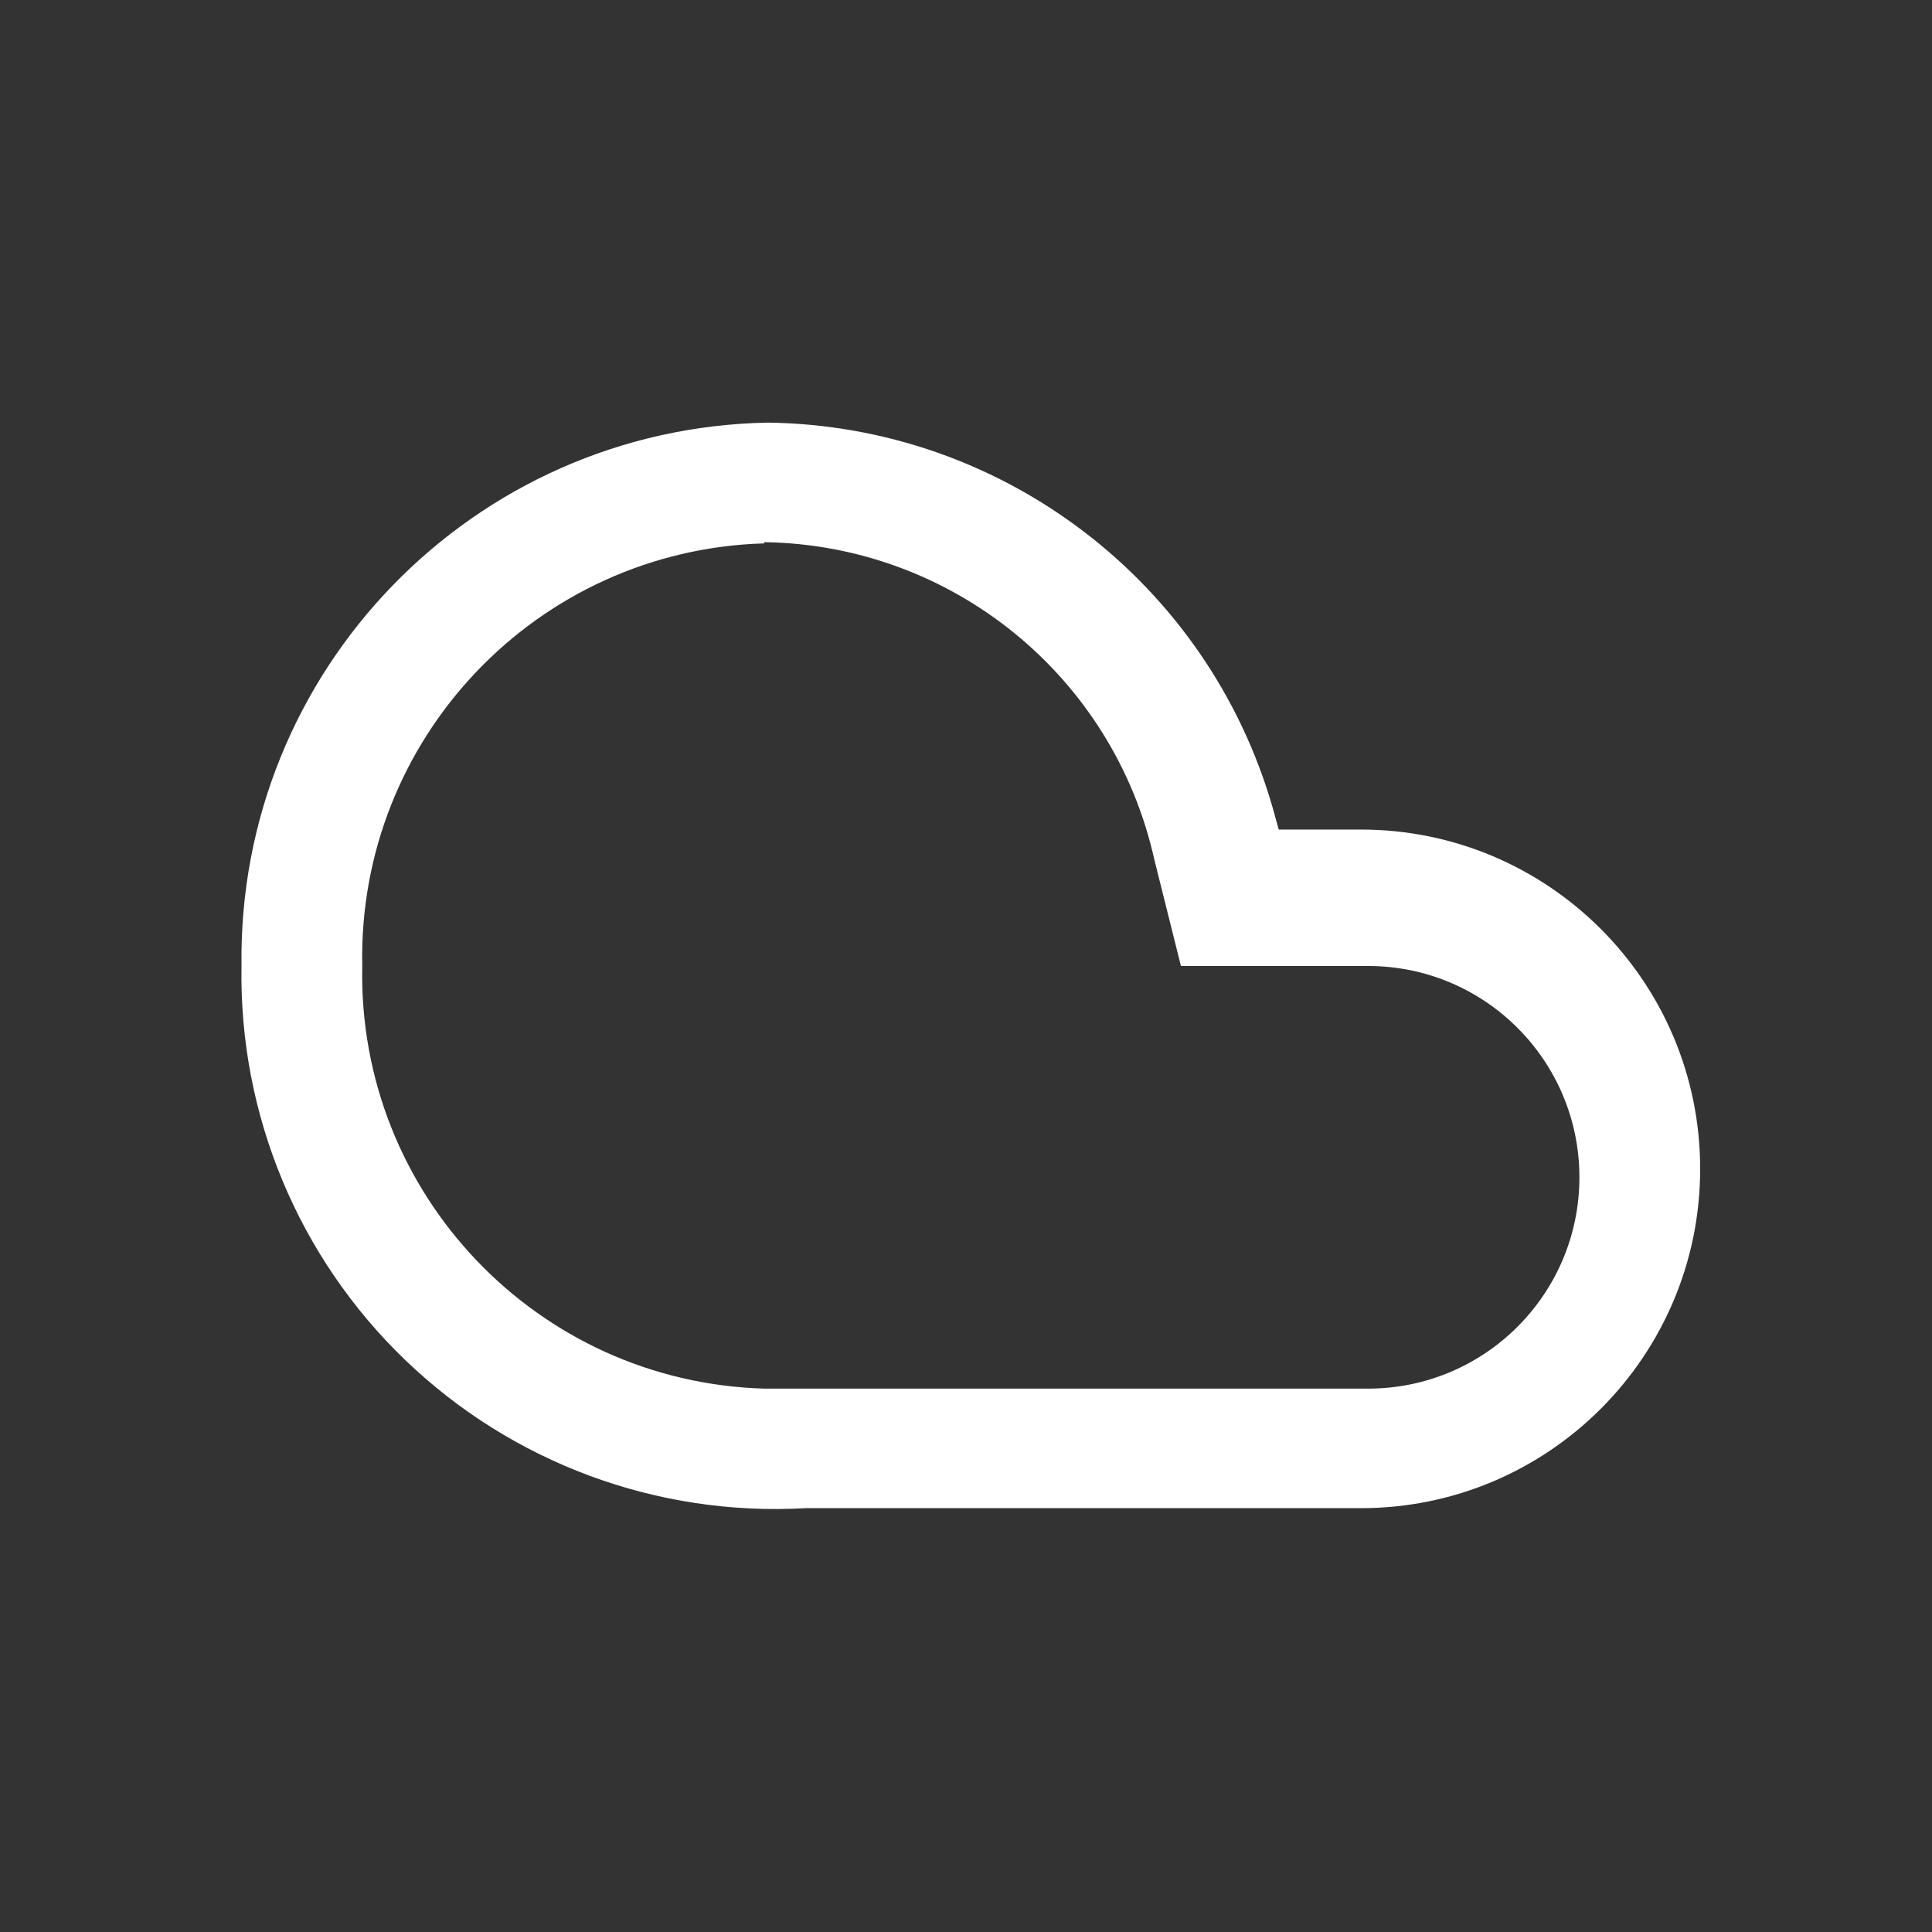 <svg xmlns="http://www.w3.org/2000/svg" width="64" height="64" viewBox="0 0 64 64">
  <rect x="0" y="0" width="64" height="64" fill="#333333" stroke="none"/>
  <g fill="none" fill-rule="evenodd">
    <path fill="#FFF" fill-rule="nonzero" d="M26.68,49.96 L45.08,49.96 C51.288,49.96 56.32,44.928 56.32,38.72 C56.32,32.512 51.288,27.48 45.08,27.48 L42.36,27.48 L42.16,26.76 C40.009,19.286 33.217,14.102 25.44,14 C15.662,14.175 7.866,22.222 8,32 C7.914,36.916 9.879,41.646 13.424,45.053 C16.968,48.461 21.771,50.239 26.68,49.96 L26.68,49.96 Z M25.32,17.96 C31.543,18.052 36.889,22.405 38.24,28.48 L39.12,32 L45.32,32 C49.186,32 52.32,35.134 52.32,39 C52.32,42.866 49.186,46 45.32,46 L25.32,46 C17.789,45.782 11.843,39.532 12,32 C11.843,24.468 17.789,18.218 25.32,18 L25.32,17.96 Z"/>
    <rect width="64" height="64"/>
  </g>
</svg>
